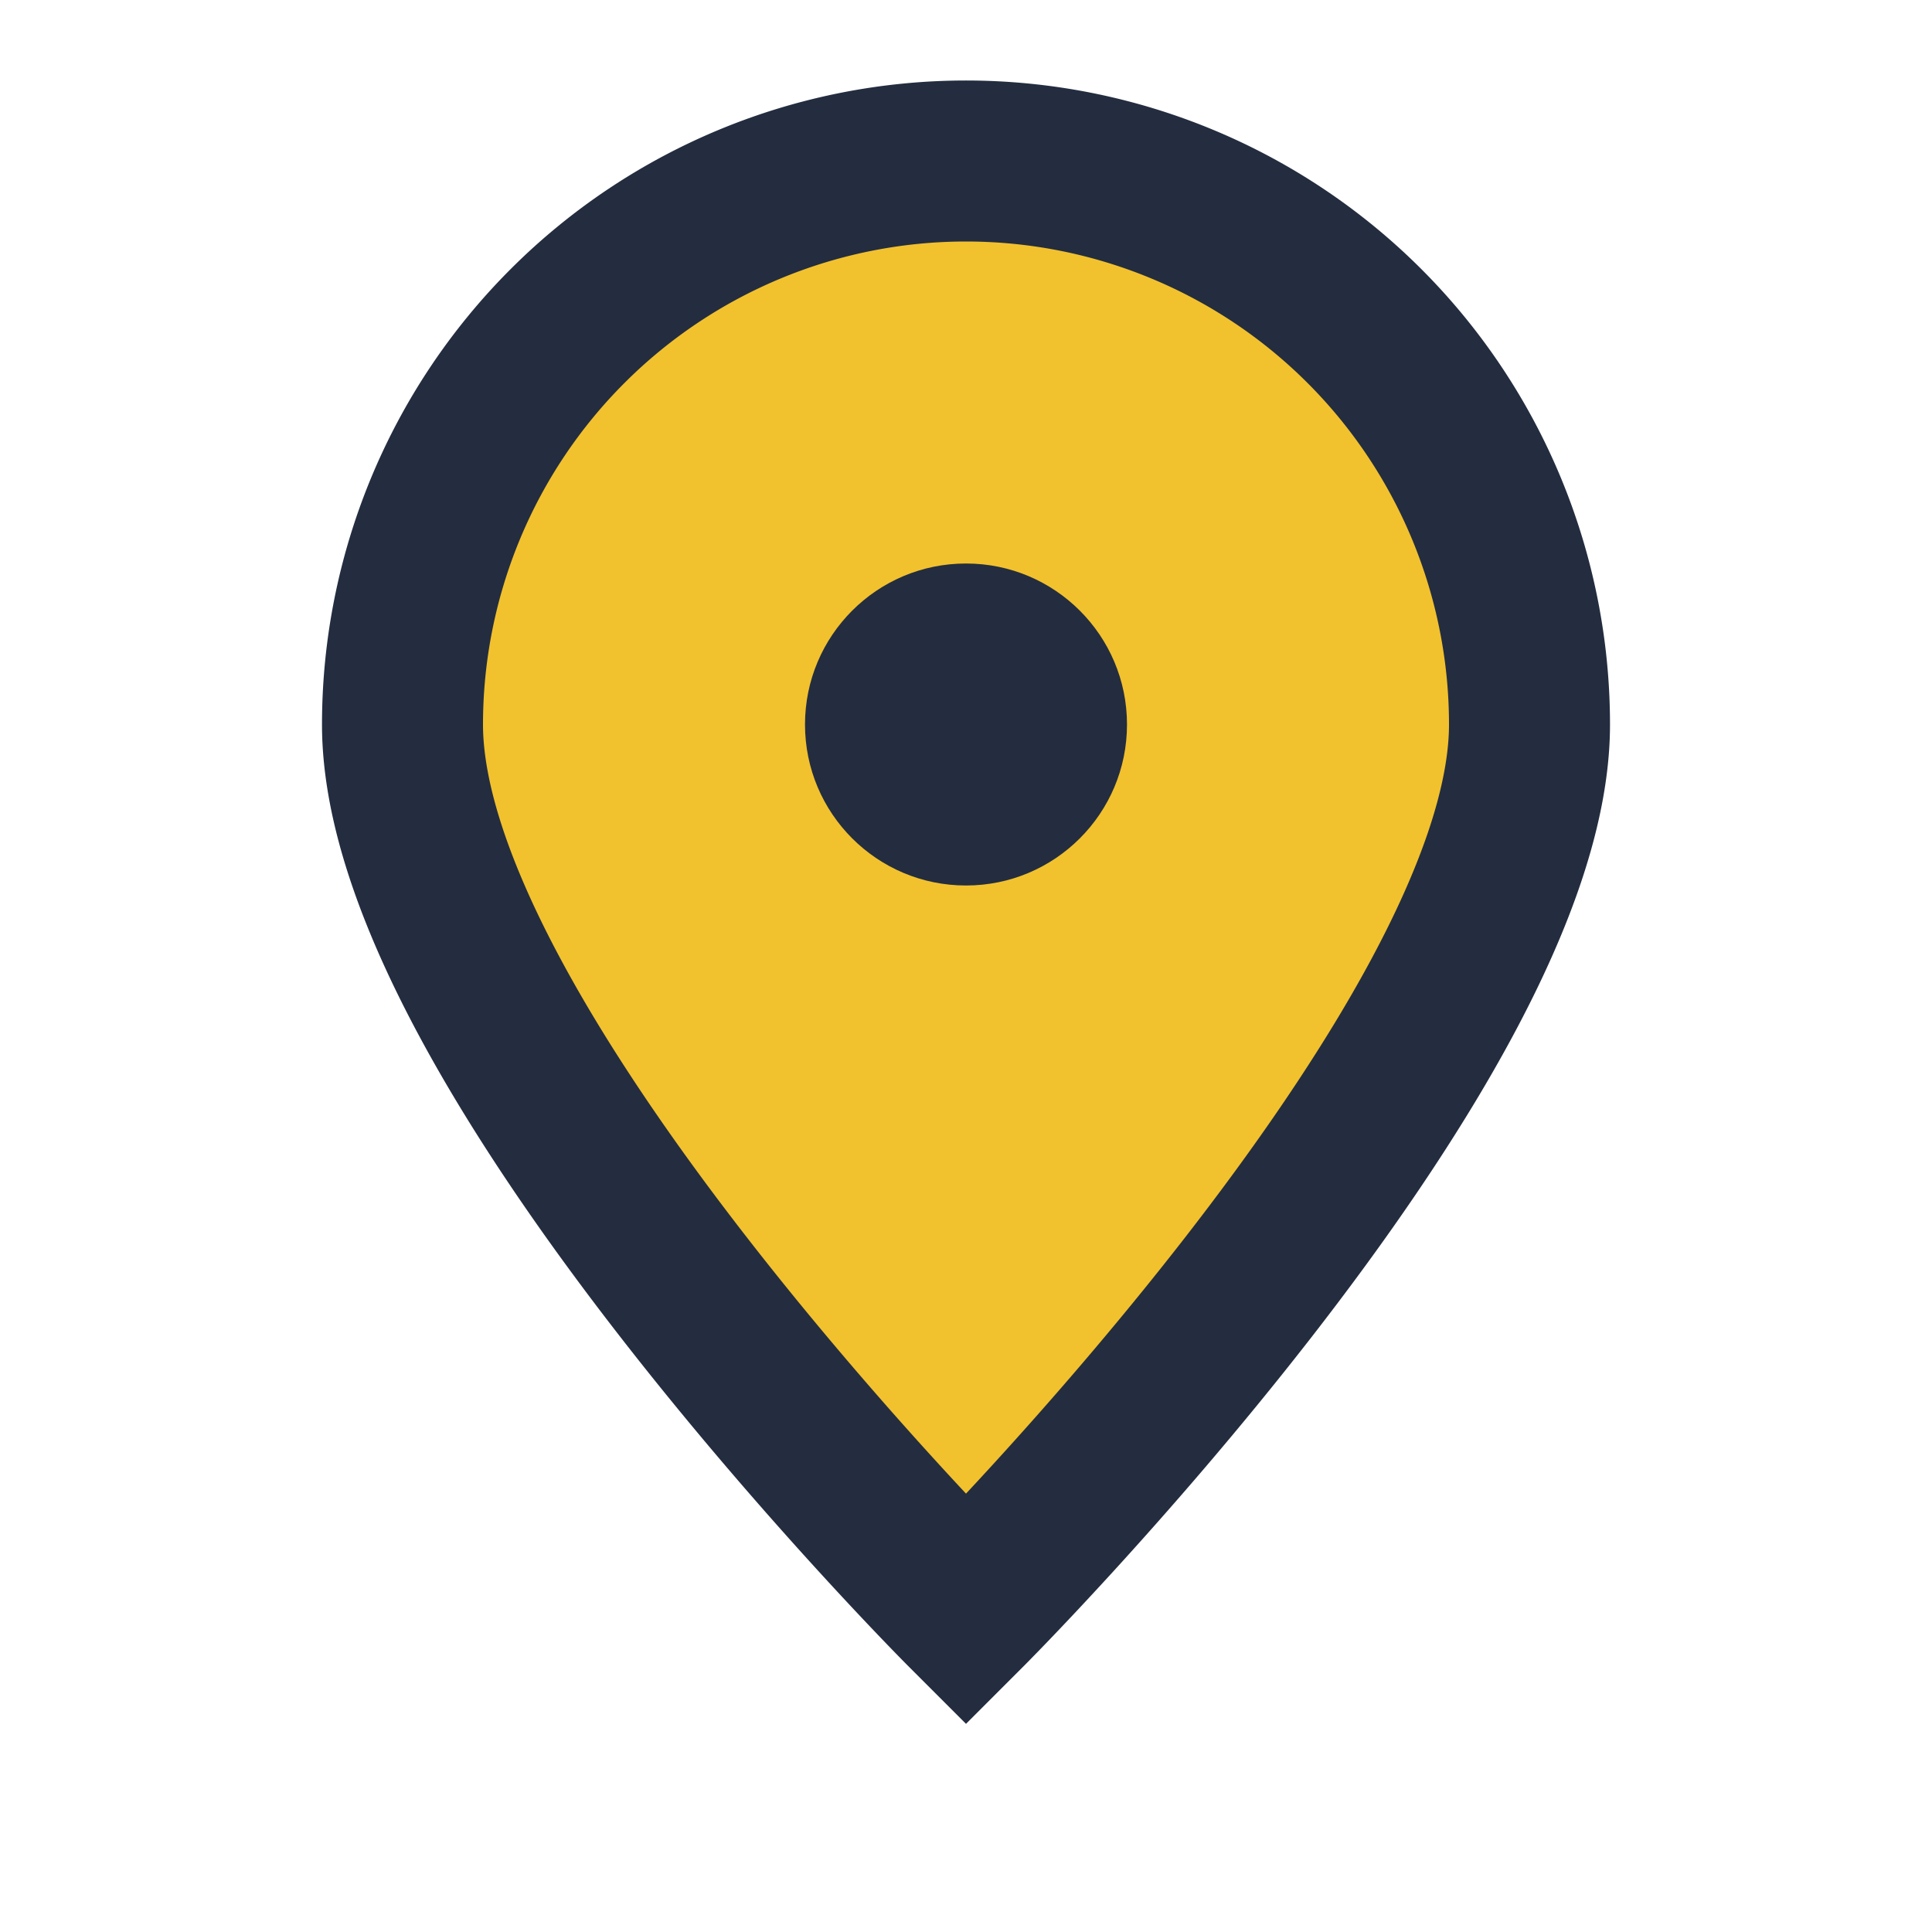 <?xml version="1.0" encoding="UTF-8"?>
<svg xmlns="http://www.w3.org/2000/svg" width="24" height="24" viewBox="0 0 24 24"><path d="M12 20S5 13 5 9a7 7 0 1114 0c0 4-7 11-7 11z" fill="#F2C12E" stroke="#232D3F" stroke-width="2"/><circle cx="12" cy="9" r="2" fill="#232D3F"/></svg>